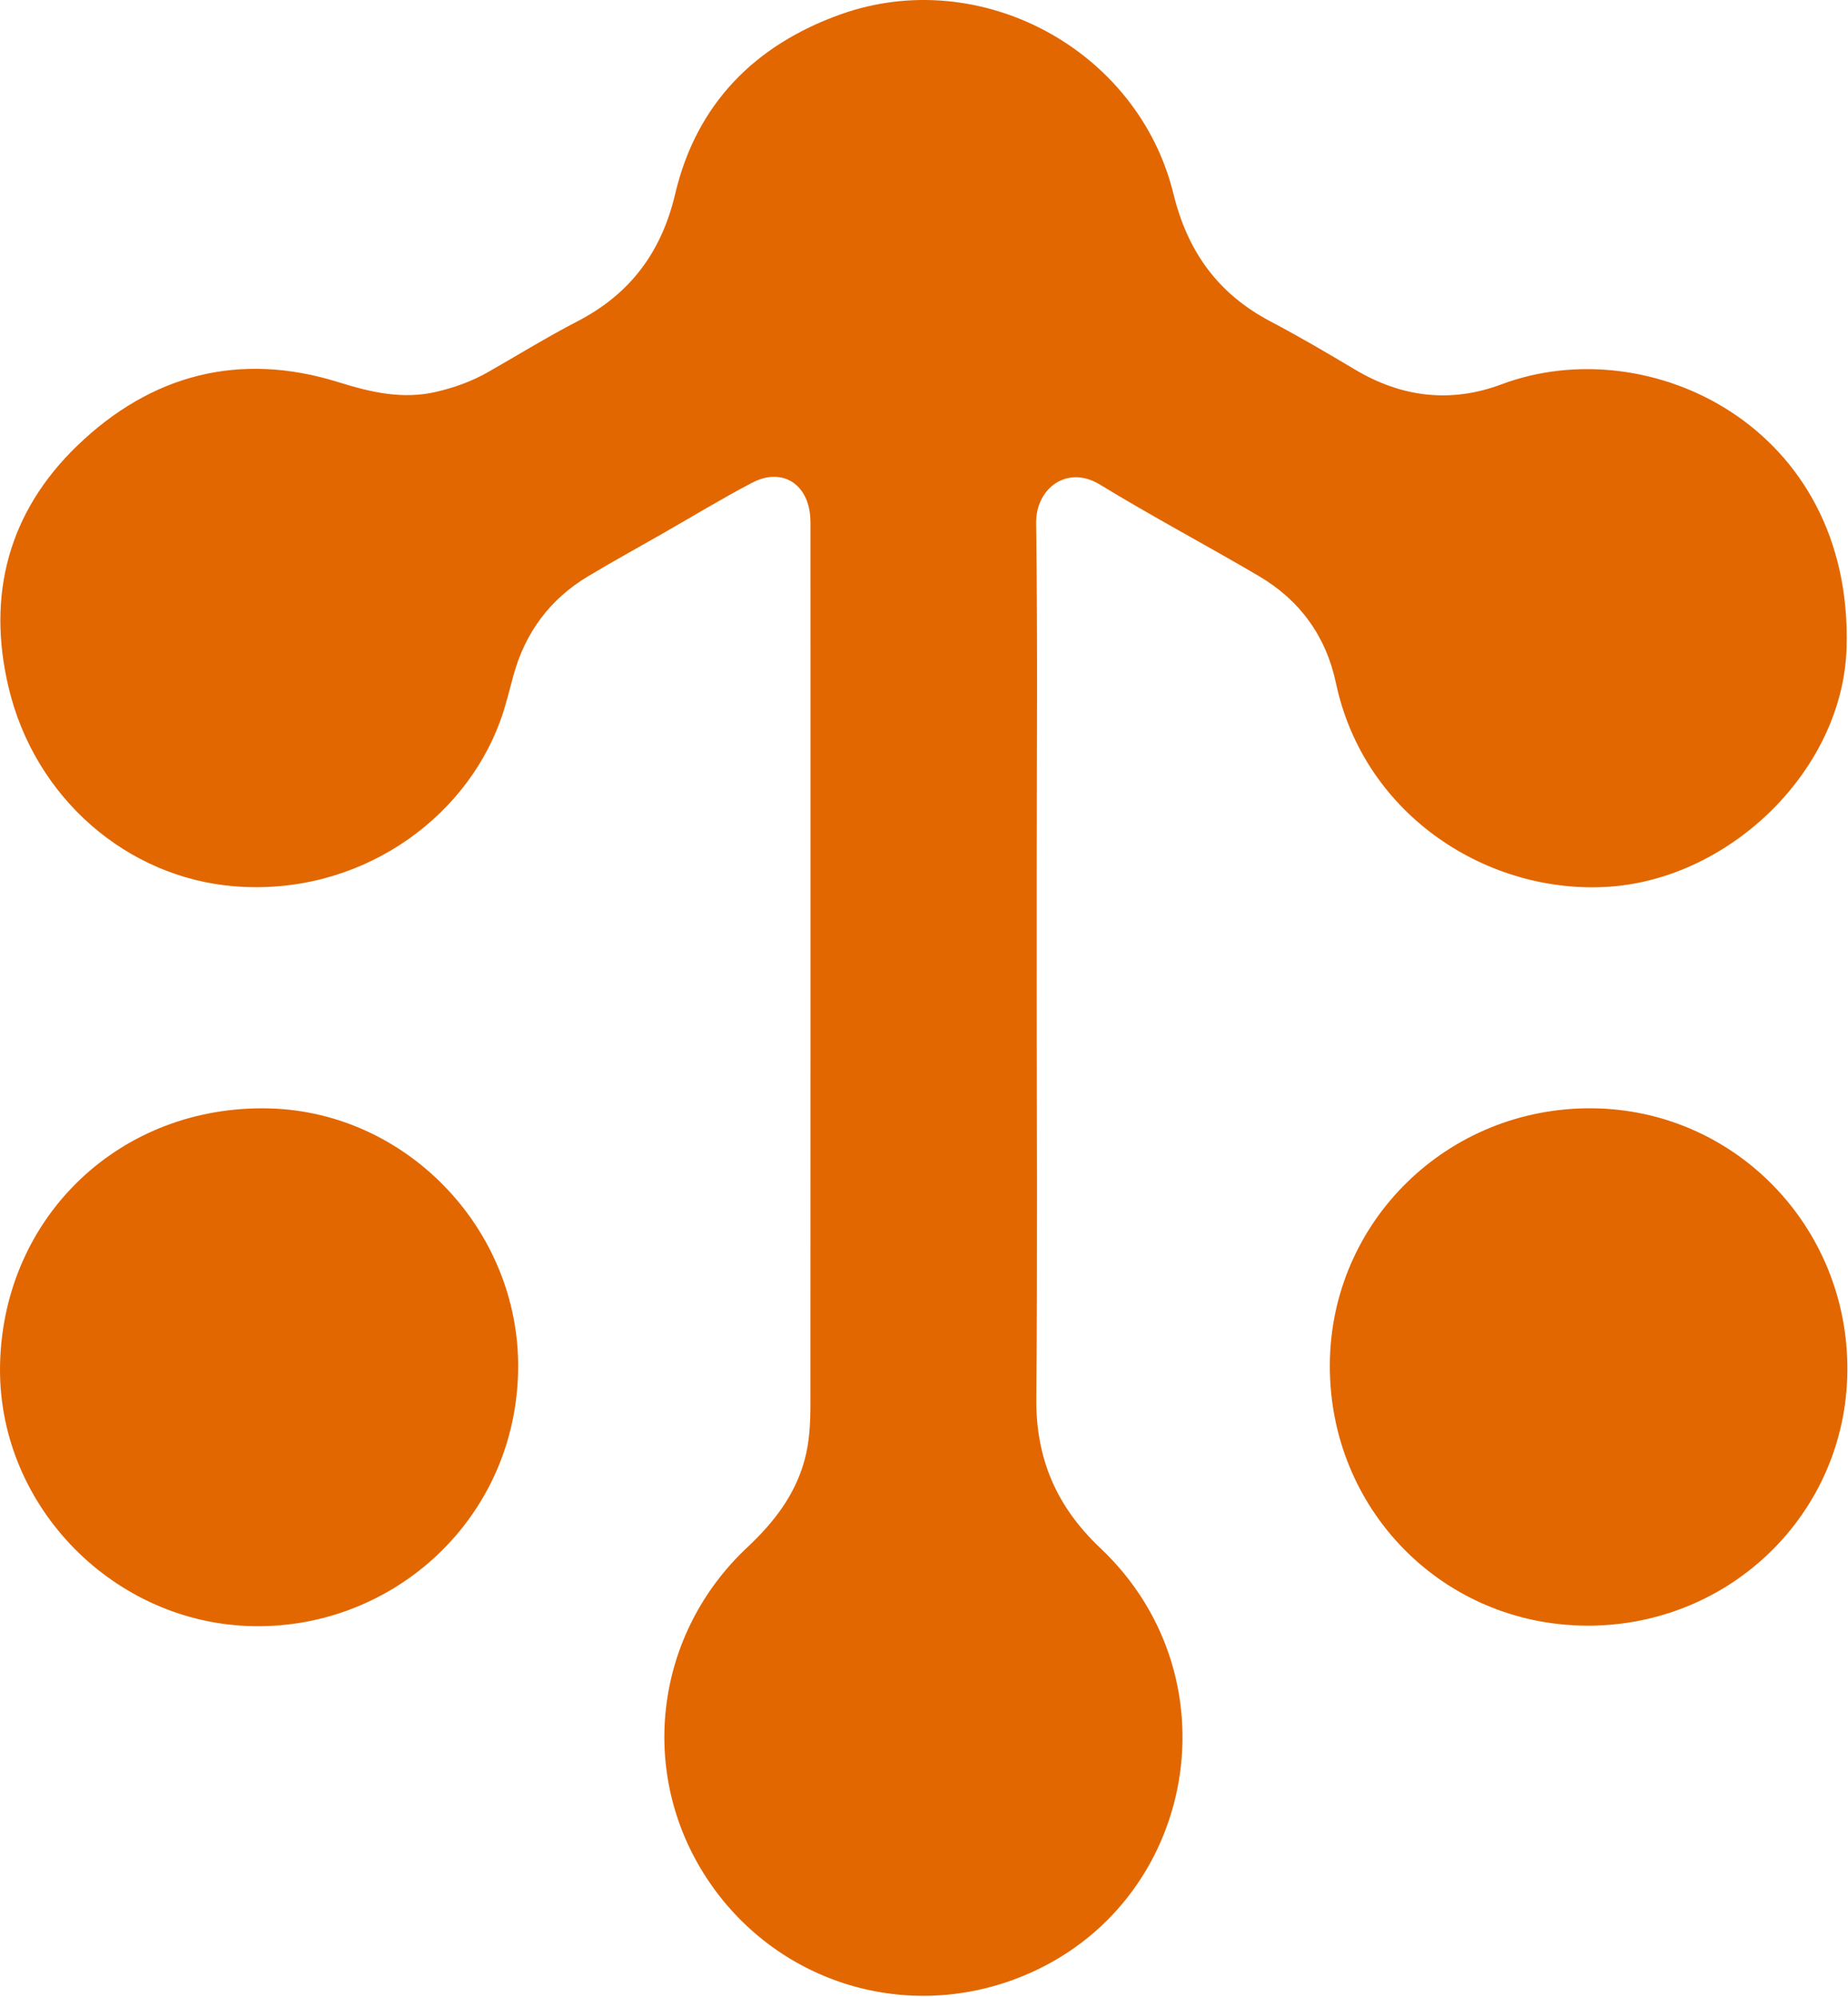 <?xml version="1.0" encoding="UTF-8"?>
<svg width="1288px" height="1392px" viewBox="0 0 1288 1392" version="1.1" xmlns="http://www.w3.org/2000/svg" xmlns:xlink="http://www.w3.org/1999/xlink">
    <title>Tawtheef Icon</title>
    <g id="Page-1" stroke="none" stroke-width="1" fill="none" fill-rule="evenodd">
        <g id="Tawtheef-Icon" fill="#E26701" fill-rule="nonzero">
            <path d="M722.556,678.275 C722.556,777.025 723.176,875.785 722.266,974.525 C721.876,1016.595 736.096,1049.995 766.906,1079.135 C865.126,1172.035 831.896,1334.125 706.176,1380.075 C625.066,1409.725 535.736,1378.845 490.096,1305.375 C444.856,1232.555 457.206,1138.425 520.606,1078.865 C538.886,1061.685 553.686,1042.985 560.576,1018.465 C564.306,1005.195 564.836,991.735 564.836,978.205 C564.916,775.535 564.896,572.875 564.876,370.205 C564.876,366.335 564.966,362.435 564.556,358.605 C562.166,336.355 544.216,326.035 524.266,336.475 C503.136,347.535 482.736,359.975 462.026,371.815 C444.666,381.735 427.146,391.375 409.996,401.645 C383.296,417.615 366.036,440.905 357.826,470.935 C354.936,481.495 352.426,492.225 348.686,502.485 C323.116,572.655 249.106,624.615 163.616,617.845 C88.846,611.925 24.356,556.615 5.976,479.195 C-9.414,414.335 6.166,356.615 53.906,310.625 C105.116,261.285 166.706,244.795 235.956,266.425 C258.506,273.465 280.586,278.645 304.216,273.105 C316.896,270.125 328.906,265.805 340.186,259.365 C360.916,247.545 381.246,234.955 402.416,224.005 C439.236,204.965 461.016,175.765 470.556,135.255 C485.366,72.385 526.136,31.315 585.976,9.975 C683.206,-24.705 793.196,34.415 817.856,135.135 C827.776,175.655 849.056,204.925 885.656,224.155 C905.626,234.645 925.096,246.125 944.486,257.675 C977.026,277.065 1011.226,281.135 1046.606,267.875 C1149.546,229.285 1291.466,297.725 1287.026,451.365 C1284.576,536.025 1206.806,612.145 1121.806,618.095 C1038.206,623.945 950.896,569.315 931.116,476.165 C924.166,443.445 905.976,418.365 877.296,401.505 C840.606,379.935 802.936,360.005 766.646,337.805 C743.636,323.725 721.836,340.605 722.156,364.605 C723.266,446.555 722.576,528.535 722.576,610.505 C722.576,633.095 722.576,655.685 722.576,678.275 L722.556,678.275 Z" id="Path"></path>
            <path d="M0.066,950.025 C2.906,847.145 84.676,769.915 187.856,772.665 C285.406,775.255 364.746,860.045 361.036,959.025 C357.146,1062.645 270.146,1137.605 172.096,1133.435 C75.886,1129.345 -2.604,1046.865 0.066,950.025 L0.066,950.025 Z" id="Path"></path>
            <path d="M1105.916,1133.215 C1005.626,1132.785 926.336,1052.235 926.854,951.285 C927.366,851.555 1008.806,771.835 1109.436,772.575 C1208.946,773.295 1288.456,855.095 1287.566,955.815 C1286.686,1054.805 1205.946,1133.645 1105.916,1133.226 L1105.916,1133.215 Z" id="Path"></path>
        </g>
    </g>
</svg>